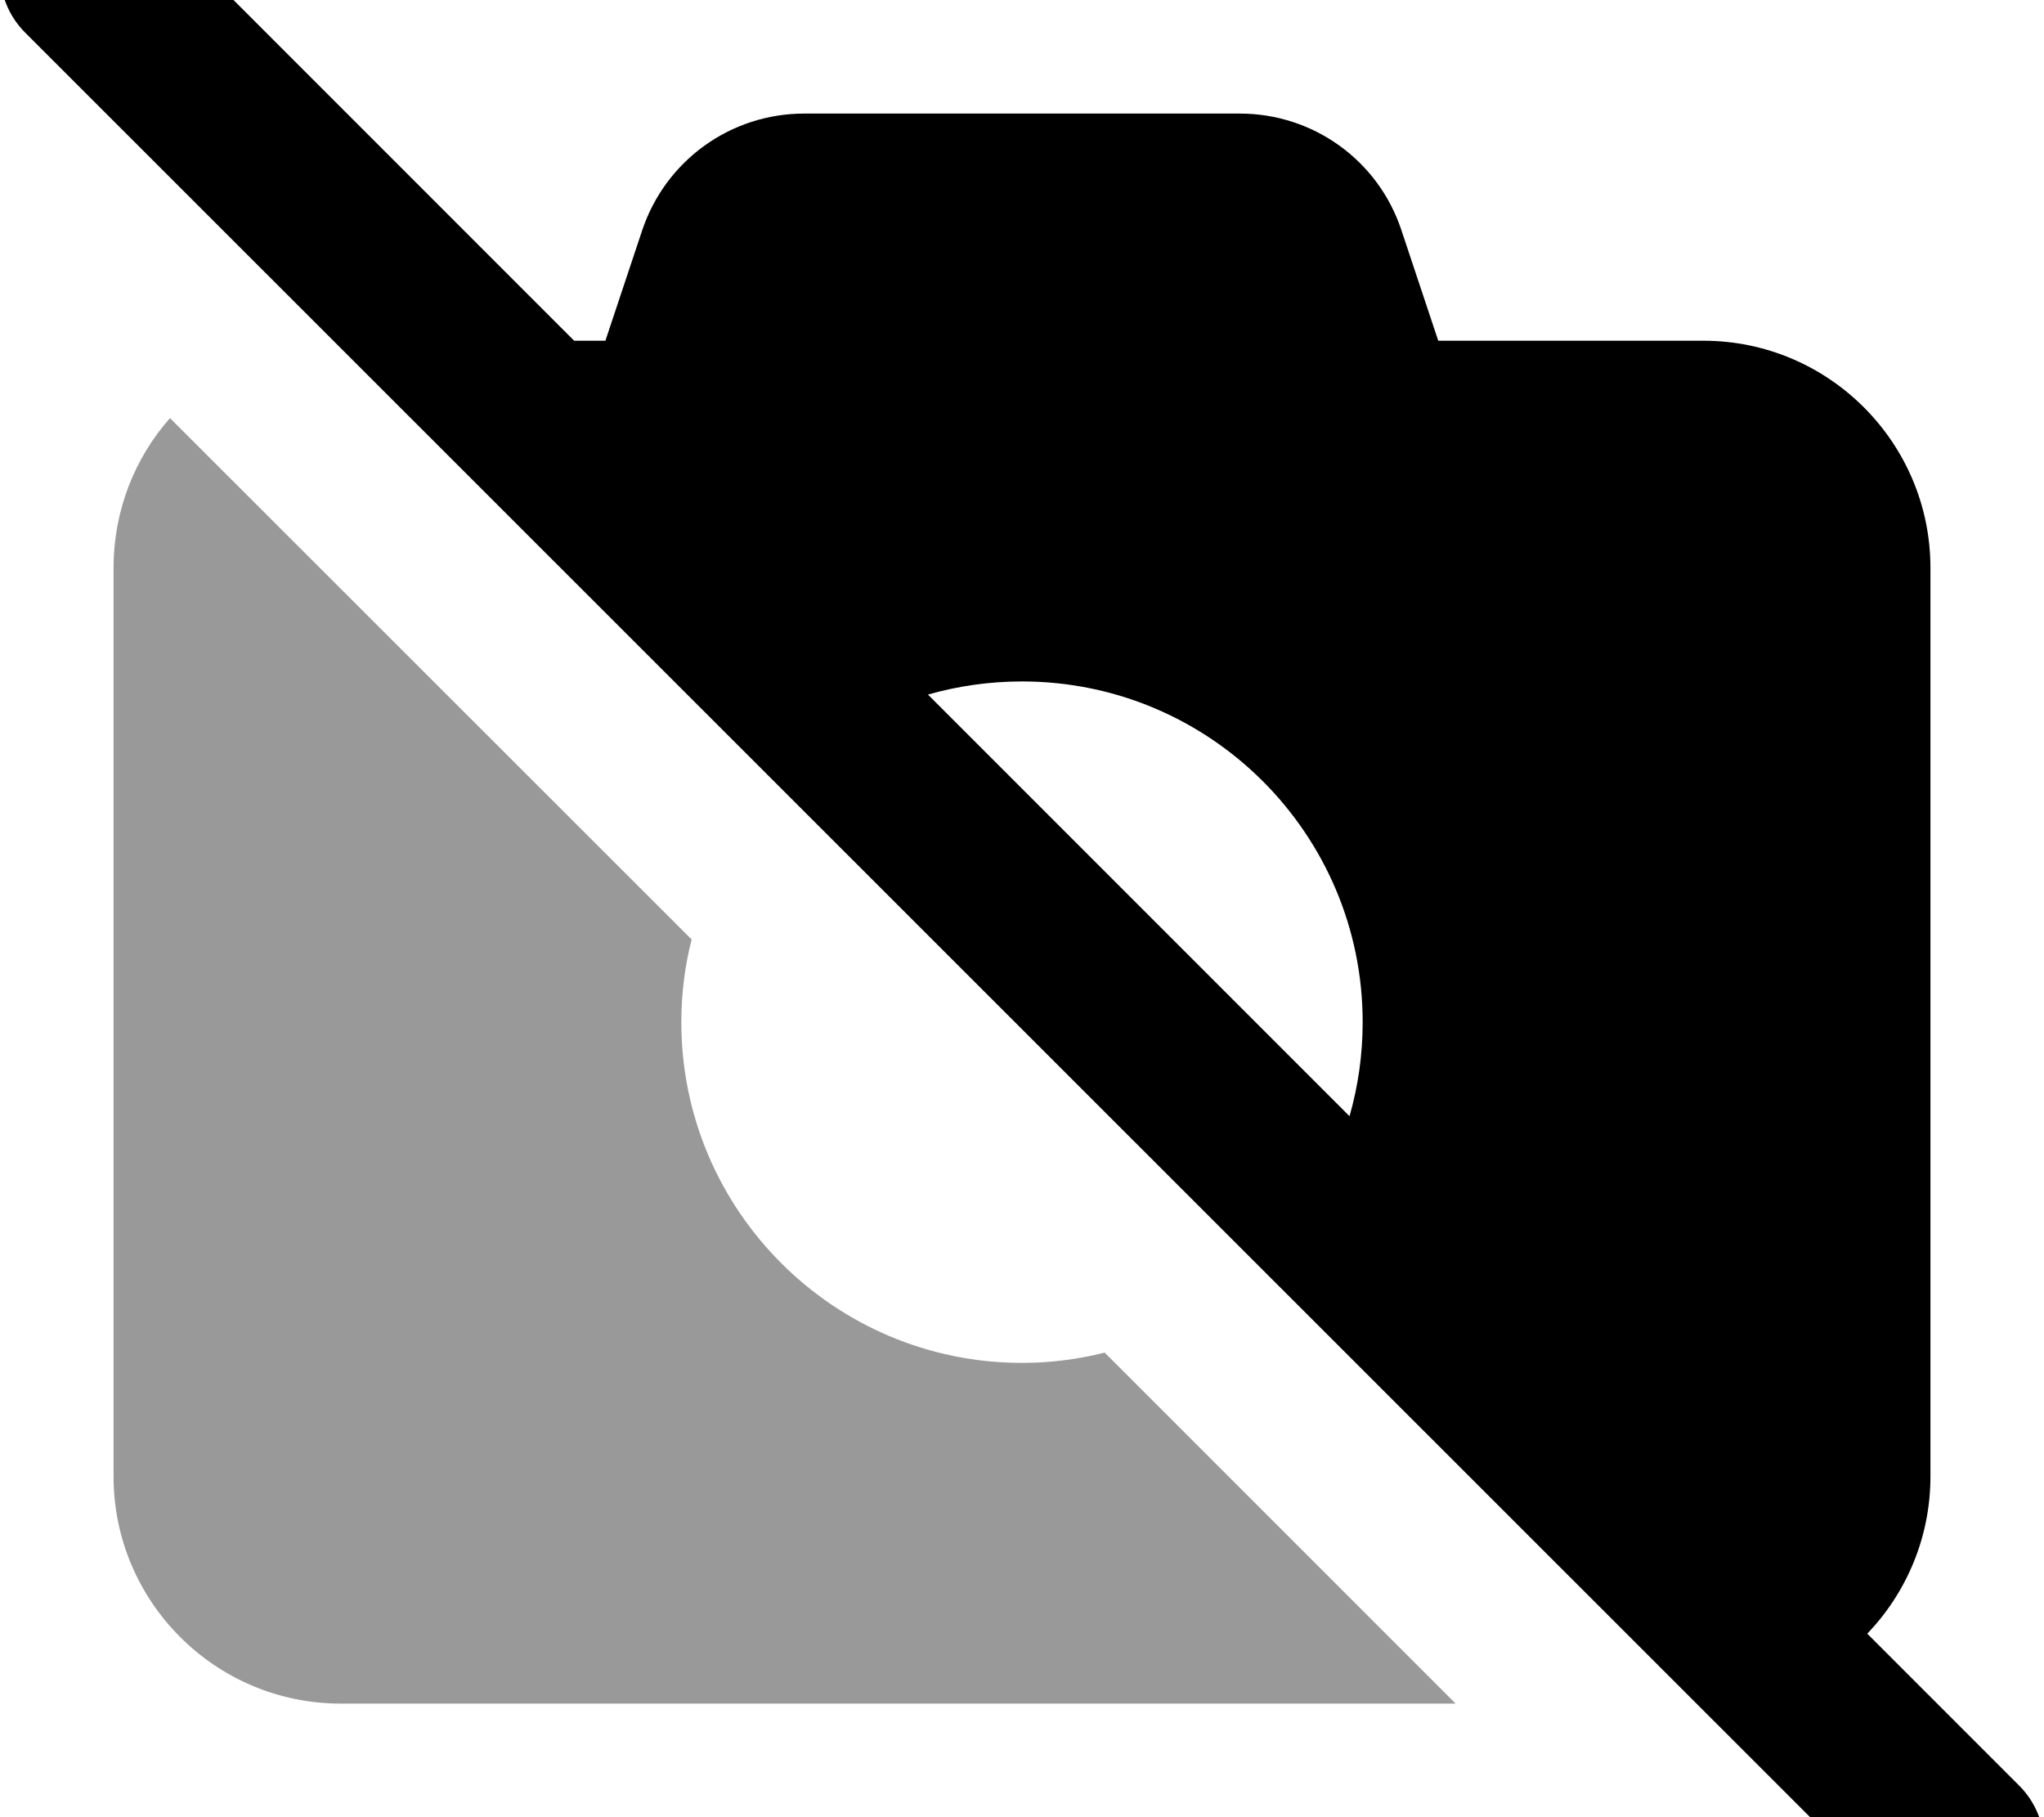 <svg xmlns="http://www.w3.org/2000/svg" viewBox="0 0 576 512"><!--! Font Awesome Pro 7.0.0 by @fontawesome - https://fontawesome.com License - https://fontawesome.com/license (Commercial License) Copyright 2025 Fonticons, Inc. --><path opacity=".4" fill="currentColor" d="M32 160l0 256c0 35.3 28.7 64 64 64l314.2 0-98.9-98.9c-7.5 1.9-15.3 2.9-23.3 2.9-53 0-96-43-96-96 0-8 1-15.9 2.9-23.3L47.9 117.8C38 129 32 143.8 32 160z"/><path fill="currentColor" d="M7-24.9c9.4-9.4 24.6-9.4 33.9 0l120.9 120.9 8.8 0 10.4-31.2C187.6 45.2 205.9 32 226.6 32l122.8 0c20.7 0 39 13.2 45.5 32.8L405.3 96 480 96c35.3 0 64 28.7 64 64l0 256c0 17.2-6.8 32.8-17.8 44.3L569 503.1c9.4 9.4 9.4 24.6 0 33.9s-24.6 9.4-33.9 0L7 9.1C-2.3-.3-2.3-15.5 7-24.9zM380.3 314.5c2.4-8.4 3.7-17.3 3.7-26.5 0-53-43-96-96-96-9.2 0-18.1 1.3-26.5 3.7L380.3 314.5z"/></svg>